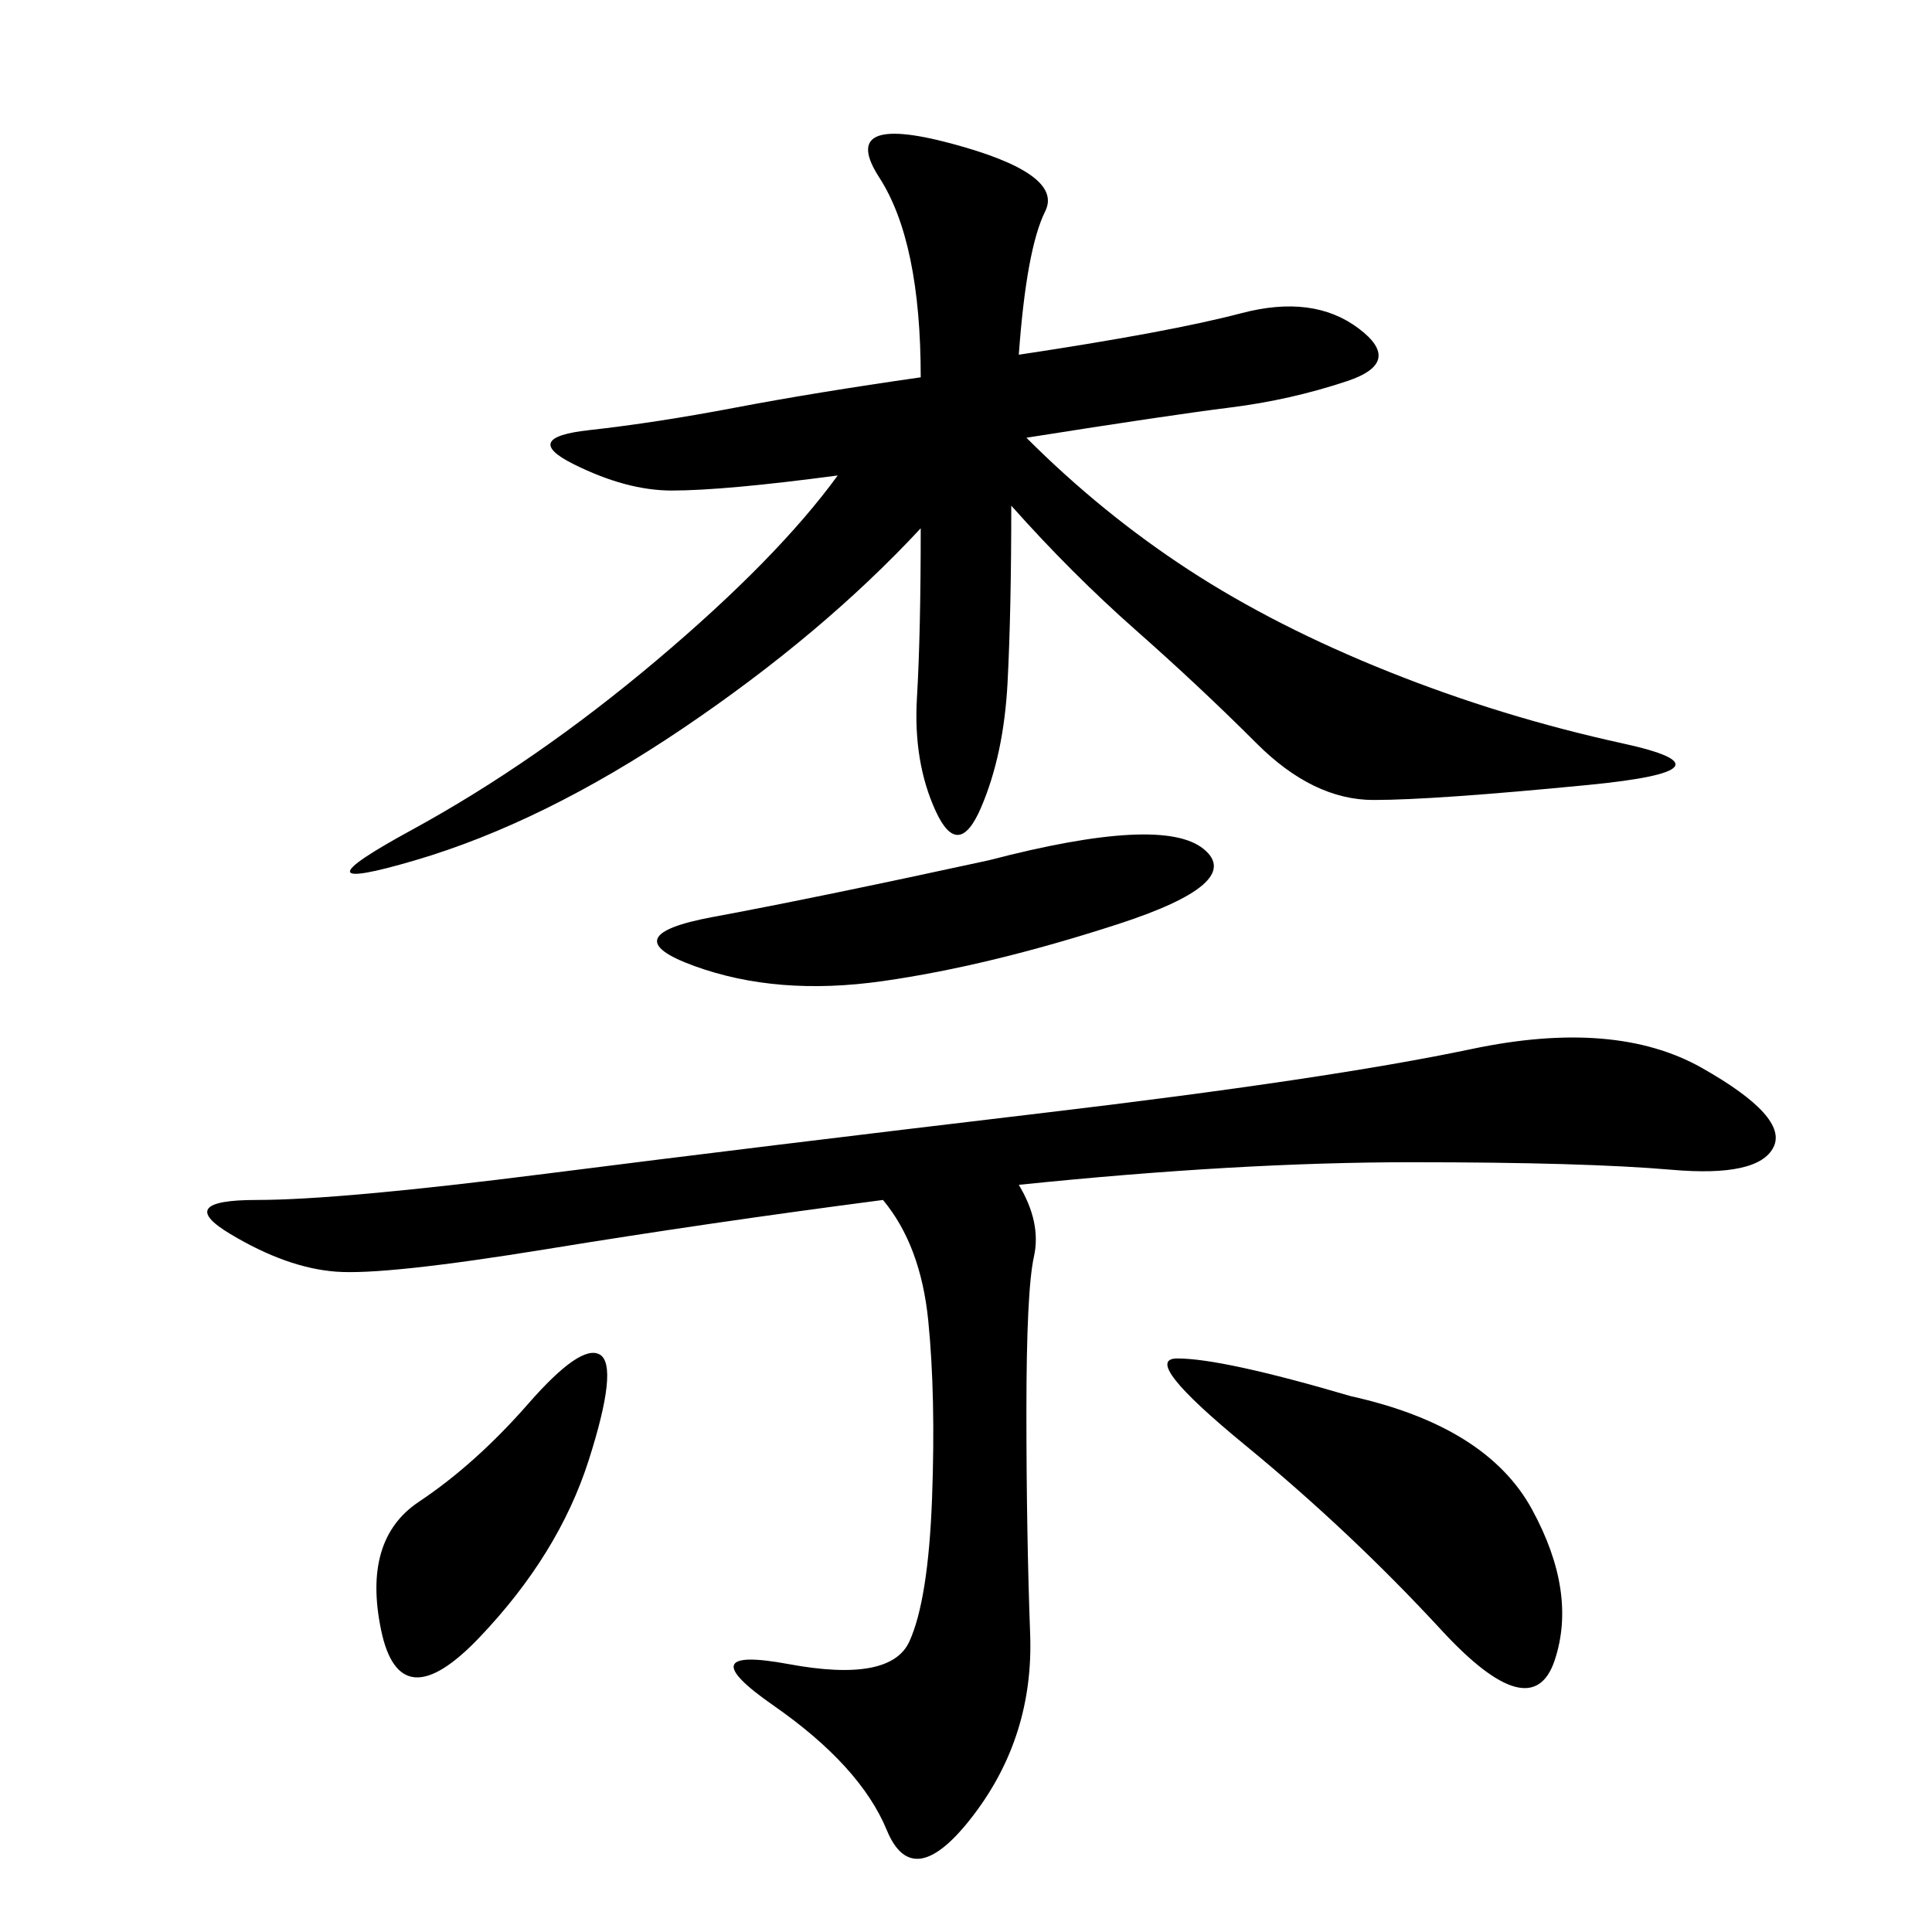 <svg xmlns="http://www.w3.org/2000/svg" xmlns:xlink="http://www.w3.org/1999/xlink" width="300" height="300"><path d="M157.03 78.52Q157.03 94.92 156.45 106.05Q155.86 117.19 152.34 125.39Q148.83 133.59 145.31 125.98Q141.80 118.36 142.38 108.40Q142.97 98.44 142.97 82.03L142.97 82.03Q127.73 98.44 106.05 113.09Q84.38 127.73 64.45 133.59Q44.53 139.45 63.87 128.91Q83.20 118.36 101.95 102.54Q120.70 86.72 130.08 73.83L130.08 73.83Q112.50 76.17 104.30 76.17L104.30 76.17Q97.27 76.17 89.06 72.07Q80.86 67.97 91.41 66.80Q101.95 65.63 114.26 63.28Q126.56 60.94 142.97 58.59L142.97 58.59Q142.97 37.50 136.52 27.54Q130.08 17.58 147.66 22.27Q165.23 26.95 162.30 32.81Q159.38 38.67 158.20 55.08L158.20 55.08Q181.64 51.56 192.77 48.63Q203.91 45.70 210.94 50.98Q217.97 56.25 209.18 59.18Q200.39 62.11 191.02 63.28Q181.64 64.45 159.38 67.97L159.38 67.97Q171.09 79.69 184.57 88.48Q198.05 97.27 215.63 104.30Q233.20 111.33 251.95 115.43Q270.70 119.53 246.68 121.88Q222.66 124.22 213.28 124.22L213.28 124.22Q203.91 124.22 195.12 115.43Q186.33 106.64 176.37 97.85Q166.41 89.06 157.03 78.52L157.03 78.52ZM158.20 183.98Q161.72 189.84 160.55 195.12Q159.38 200.39 159.38 219.14L159.38 219.14Q159.38 237.89 159.96 253.71Q160.55 269.53 151.17 281.84Q141.80 294.14 137.70 284.18Q133.59 274.22 120.12 264.84Q106.64 255.47 122.46 258.40Q138.28 261.33 141.21 254.88Q144.14 248.44 144.73 232.62Q145.31 216.80 144.14 205.08Q142.97 193.36 137.11 186.33L137.11 186.33Q110.16 189.84 84.96 193.95Q59.77 198.05 52.15 197.46Q44.53 196.88 35.74 191.60Q26.95 186.33 39.84 186.33L39.84 186.33Q52.73 186.33 84.96 182.23Q117.19 178.13 161.72 172.85Q206.25 167.58 228.52 162.89Q250.78 158.20 264.26 165.82Q277.73 173.44 275.39 178.13Q273.05 182.81 259.57 181.64Q246.09 180.47 219.14 180.47L219.14 180.47Q192.19 180.47 158.20 183.98L158.20 183.98ZM209.77 216.80Q230.86 221.48 237.89 234.38Q244.92 247.27 241.41 257.81Q237.89 268.36 223.83 253.13Q209.77 237.89 193.36 224.41Q176.95 210.94 182.81 210.94L182.81 210.94Q189.84 210.94 209.77 216.80L209.77 216.80ZM153.52 133.59Q180.47 126.56 186.91 131.84Q193.36 137.11 173.44 143.55Q153.52 150 137.11 152.34Q120.70 154.69 107.81 150Q94.92 145.31 110.74 142.38Q126.56 139.45 153.52 133.59L153.52 133.59ZM82.03 217.97Q90.23 208.59 93.16 210.35Q96.09 212.11 91.41 226.76Q86.72 241.41 74.41 254.30Q62.11 267.19 59.18 253.13Q56.25 239.06 65.04 233.20Q73.83 227.34 82.03 217.97L82.03 217.97Z"/></svg>